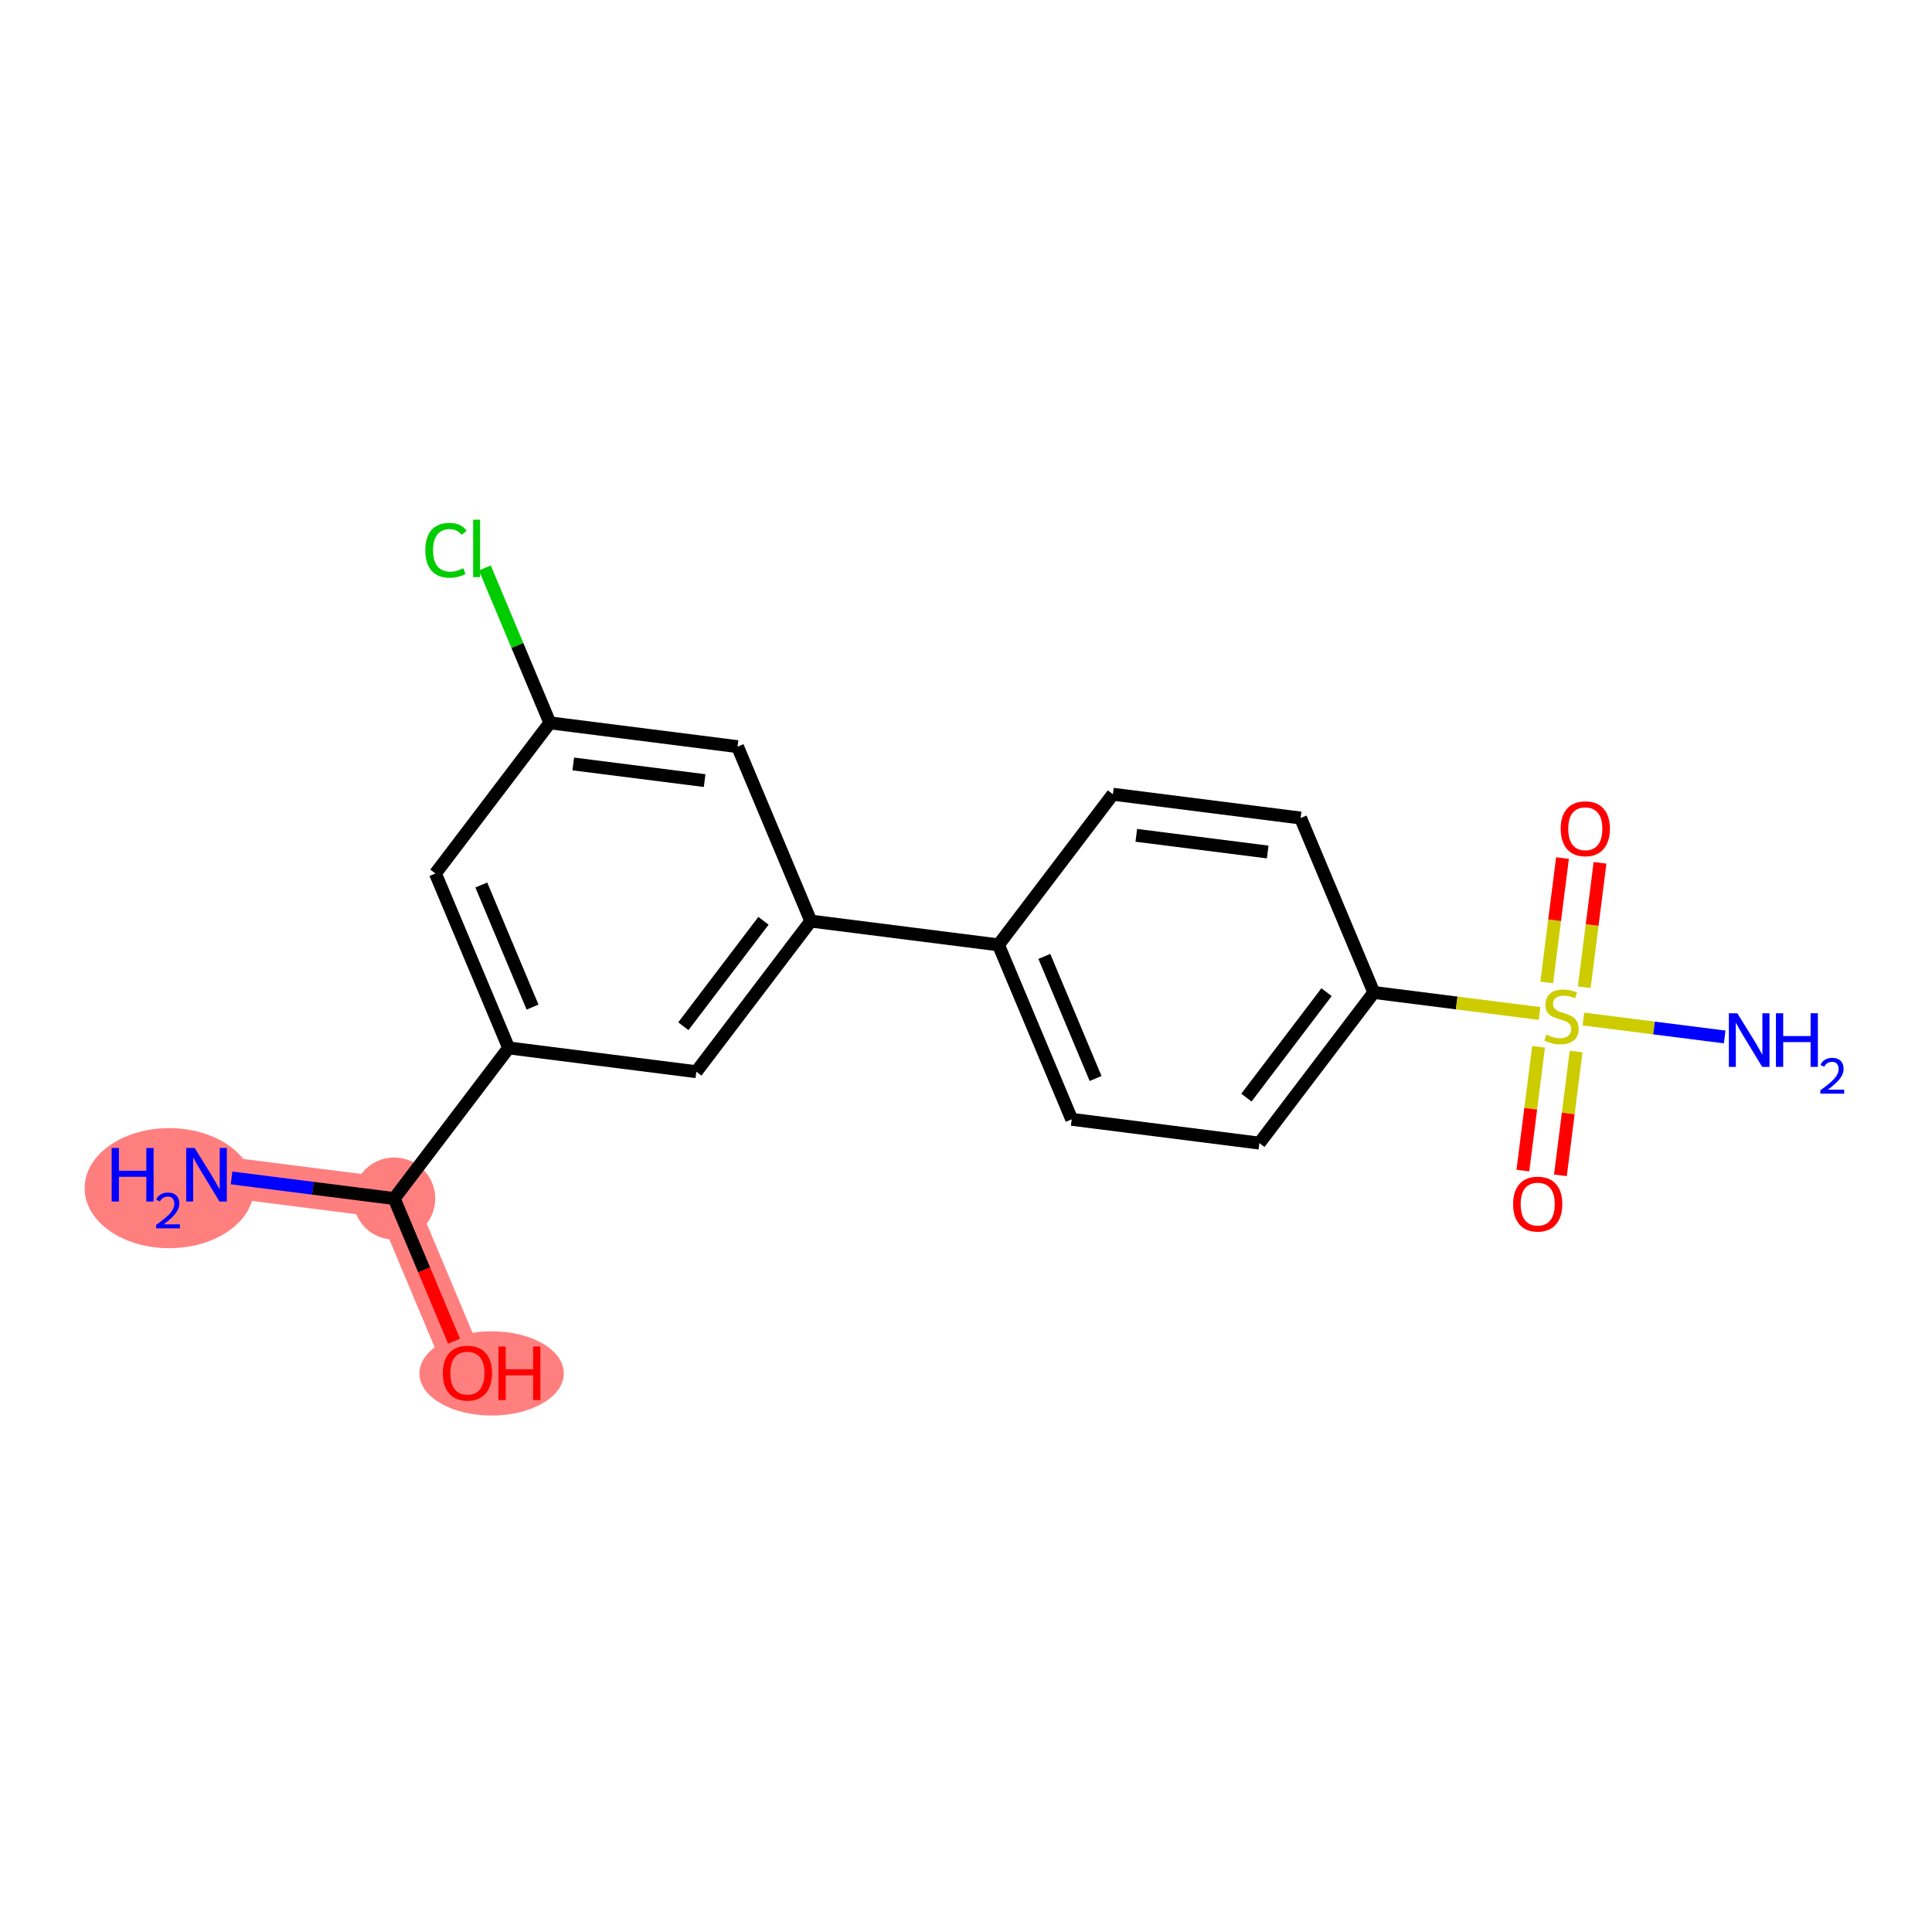 <?xml version='1.0' encoding='iso-8859-1'?>
<svg version='1.1' baseProfile='full'
              xmlns='http://www.w3.org/2000/svg'
                      xmlns:rdkit='http://www.rdkit.org/xml'
                      xmlns:xlink='http://www.w3.org/1999/xlink'
                  xml:space='preserve'
width='300px' height='300px' viewBox='0 0 300 300'>
<!-- END OF HEADER -->
<rect style='opacity:1.0;fill:#FFFFFF;stroke:none' width='300' height='300' x='0' y='0'> </rect>
<rect style='opacity:1.0;fill:#FFFFFF;stroke:none' width='300' height='300' x='0' y='0'> </rect>
<path d='M 32.067,182.416 L 61.21,186.111' style='fill:none;fill-rule:evenodd;stroke:#FF7F7F;stroke-width:6.3px;stroke-linecap:butt;stroke-linejoin:miter;stroke-opacity:1' />
<path d='M 61.21,186.111 L 72.582,213.198' style='fill:none;fill-rule:evenodd;stroke:#FF7F7F;stroke-width:6.3px;stroke-linecap:butt;stroke-linejoin:miter;stroke-opacity:1' />
<ellipse cx='26.281' cy='184.496' rx='12.645' ry='8.824'  style='fill:#FF7F7F;fill-rule:evenodd;stroke:#FF7F7F;stroke-width:1.0px;stroke-linecap:butt;stroke-linejoin:miter;stroke-opacity:1' />
<ellipse cx='61.21' cy='186.111' rx='5.875' ry='5.875'  style='fill:#FF7F7F;fill-rule:evenodd;stroke:#FF7F7F;stroke-width:1.0px;stroke-linecap:butt;stroke-linejoin:miter;stroke-opacity:1' />
<ellipse cx='76.336' cy='213.262' rx='10.71' ry='6.041'  style='fill:#FF7F7F;fill-rule:evenodd;stroke:#FF7F7F;stroke-width:1.0px;stroke-linecap:butt;stroke-linejoin:miter;stroke-opacity:1' />
<path class='bond-0 atom-0 atom-1' d='M 35.957,182.909 L 48.584,184.51' style='fill:none;fill-rule:evenodd;stroke:#0000FF;stroke-width:2.0px;stroke-linecap:butt;stroke-linejoin:miter;stroke-opacity:1' />
<path class='bond-0 atom-0 atom-1' d='M 48.584,184.51 L 61.21,186.111' style='fill:none;fill-rule:evenodd;stroke:#000000;stroke-width:2.0px;stroke-linecap:butt;stroke-linejoin:miter;stroke-opacity:1' />
<path class='bond-1 atom-1 atom-2' d='M 61.21,186.111 L 65.859,197.184' style='fill:none;fill-rule:evenodd;stroke:#000000;stroke-width:2.0px;stroke-linecap:butt;stroke-linejoin:miter;stroke-opacity:1' />
<path class='bond-1 atom-1 atom-2' d='M 65.859,197.184 L 70.507,208.257' style='fill:none;fill-rule:evenodd;stroke:#FF0000;stroke-width:2.0px;stroke-linecap:butt;stroke-linejoin:miter;stroke-opacity:1' />
<path class='bond-2 atom-1 atom-3' d='M 61.21,186.111 L 78.982,162.72' style='fill:none;fill-rule:evenodd;stroke:#000000;stroke-width:2.0px;stroke-linecap:butt;stroke-linejoin:miter;stroke-opacity:1' />
<path class='bond-3 atom-3 atom-4' d='M 78.982,162.72 L 67.611,135.634' style='fill:none;fill-rule:evenodd;stroke:#000000;stroke-width:2.0px;stroke-linecap:butt;stroke-linejoin:miter;stroke-opacity:1' />
<path class='bond-3 atom-3 atom-4' d='M 82.694,156.383 L 74.734,137.423' style='fill:none;fill-rule:evenodd;stroke:#000000;stroke-width:2.0px;stroke-linecap:butt;stroke-linejoin:miter;stroke-opacity:1' />
<path class='bond-19 atom-19 atom-3' d='M 108.125,166.415 L 78.982,162.72' style='fill:none;fill-rule:evenodd;stroke:#000000;stroke-width:2.0px;stroke-linecap:butt;stroke-linejoin:miter;stroke-opacity:1' />
<path class='bond-4 atom-4 atom-5' d='M 67.611,135.634 L 85.382,112.243' style='fill:none;fill-rule:evenodd;stroke:#000000;stroke-width:2.0px;stroke-linecap:butt;stroke-linejoin:miter;stroke-opacity:1' />
<path class='bond-5 atom-5 atom-6' d='M 85.382,112.243 L 80.334,100.218' style='fill:none;fill-rule:evenodd;stroke:#000000;stroke-width:2.0px;stroke-linecap:butt;stroke-linejoin:miter;stroke-opacity:1' />
<path class='bond-5 atom-5 atom-6' d='M 80.334,100.218 L 75.286,88.193' style='fill:none;fill-rule:evenodd;stroke:#00CC00;stroke-width:2.0px;stroke-linecap:butt;stroke-linejoin:miter;stroke-opacity:1' />
<path class='bond-6 atom-5 atom-7' d='M 85.382,112.243 L 114.526,115.938' style='fill:none;fill-rule:evenodd;stroke:#000000;stroke-width:2.0px;stroke-linecap:butt;stroke-linejoin:miter;stroke-opacity:1' />
<path class='bond-6 atom-5 atom-7' d='M 89.015,118.626 L 109.415,121.212' style='fill:none;fill-rule:evenodd;stroke:#000000;stroke-width:2.0px;stroke-linecap:butt;stroke-linejoin:miter;stroke-opacity:1' />
<path class='bond-7 atom-7 atom-8' d='M 114.526,115.938 L 125.897,143.024' style='fill:none;fill-rule:evenodd;stroke:#000000;stroke-width:2.0px;stroke-linecap:butt;stroke-linejoin:miter;stroke-opacity:1' />
<path class='bond-8 atom-8 atom-9' d='M 125.897,143.024 L 155.04,146.719' style='fill:none;fill-rule:evenodd;stroke:#000000;stroke-width:2.0px;stroke-linecap:butt;stroke-linejoin:miter;stroke-opacity:1' />
<path class='bond-18 atom-8 atom-19' d='M 125.897,143.024 L 108.125,166.415' style='fill:none;fill-rule:evenodd;stroke:#000000;stroke-width:2.0px;stroke-linecap:butt;stroke-linejoin:miter;stroke-opacity:1' />
<path class='bond-18 atom-8 atom-19' d='M 118.553,142.979 L 106.113,159.352' style='fill:none;fill-rule:evenodd;stroke:#000000;stroke-width:2.0px;stroke-linecap:butt;stroke-linejoin:miter;stroke-opacity:1' />
<path class='bond-9 atom-9 atom-10' d='M 155.04,146.719 L 166.412,173.806' style='fill:none;fill-rule:evenodd;stroke:#000000;stroke-width:2.0px;stroke-linecap:butt;stroke-linejoin:miter;stroke-opacity:1' />
<path class='bond-9 atom-9 atom-10' d='M 162.163,148.508 L 170.123,167.469' style='fill:none;fill-rule:evenodd;stroke:#000000;stroke-width:2.0px;stroke-linecap:butt;stroke-linejoin:miter;stroke-opacity:1' />
<path class='bond-20 atom-18 atom-9' d='M 172.812,123.328 L 155.04,146.719' style='fill:none;fill-rule:evenodd;stroke:#000000;stroke-width:2.0px;stroke-linecap:butt;stroke-linejoin:miter;stroke-opacity:1' />
<path class='bond-10 atom-10 atom-11' d='M 166.412,173.806 L 195.555,177.501' style='fill:none;fill-rule:evenodd;stroke:#000000;stroke-width:2.0px;stroke-linecap:butt;stroke-linejoin:miter;stroke-opacity:1' />
<path class='bond-11 atom-11 atom-12' d='M 195.555,177.501 L 213.327,154.11' style='fill:none;fill-rule:evenodd;stroke:#000000;stroke-width:2.0px;stroke-linecap:butt;stroke-linejoin:miter;stroke-opacity:1' />
<path class='bond-11 atom-11 atom-12' d='M 193.542,170.438 L 205.983,154.064' style='fill:none;fill-rule:evenodd;stroke:#000000;stroke-width:2.0px;stroke-linecap:butt;stroke-linejoin:miter;stroke-opacity:1' />
<path class='bond-12 atom-12 atom-13' d='M 213.327,154.11 L 226.197,155.742' style='fill:none;fill-rule:evenodd;stroke:#000000;stroke-width:2.0px;stroke-linecap:butt;stroke-linejoin:miter;stroke-opacity:1' />
<path class='bond-12 atom-12 atom-13' d='M 226.197,155.742 L 239.068,157.374' style='fill:none;fill-rule:evenodd;stroke:#CCCC00;stroke-width:2.0px;stroke-linecap:butt;stroke-linejoin:miter;stroke-opacity:1' />
<path class='bond-16 atom-12 atom-17' d='M 213.327,154.11 L 201.955,127.024' style='fill:none;fill-rule:evenodd;stroke:#000000;stroke-width:2.0px;stroke-linecap:butt;stroke-linejoin:miter;stroke-opacity:1' />
<path class='bond-13 atom-13 atom-14' d='M 245.871,158.236 L 256.84,159.627' style='fill:none;fill-rule:evenodd;stroke:#CCCC00;stroke-width:2.0px;stroke-linecap:butt;stroke-linejoin:miter;stroke-opacity:1' />
<path class='bond-13 atom-13 atom-14' d='M 256.84,159.627 L 267.809,161.018' style='fill:none;fill-rule:evenodd;stroke:#0000FF;stroke-width:2.0px;stroke-linecap:butt;stroke-linejoin:miter;stroke-opacity:1' />
<path class='bond-14 atom-13 atom-15' d='M 238.908,162.541 L 237.689,172.154' style='fill:none;fill-rule:evenodd;stroke:#CCCC00;stroke-width:2.0px;stroke-linecap:butt;stroke-linejoin:miter;stroke-opacity:1' />
<path class='bond-14 atom-13 atom-15' d='M 237.689,172.154 L 236.47,181.766' style='fill:none;fill-rule:evenodd;stroke:#FF0000;stroke-width:2.0px;stroke-linecap:butt;stroke-linejoin:miter;stroke-opacity:1' />
<path class='bond-14 atom-13 atom-15' d='M 244.737,163.28 L 243.518,172.893' style='fill:none;fill-rule:evenodd;stroke:#CCCC00;stroke-width:2.0px;stroke-linecap:butt;stroke-linejoin:miter;stroke-opacity:1' />
<path class='bond-14 atom-13 atom-15' d='M 243.518,172.893 L 242.299,182.505' style='fill:none;fill-rule:evenodd;stroke:#FF0000;stroke-width:2.0px;stroke-linecap:butt;stroke-linejoin:miter;stroke-opacity:1' />
<path class='bond-15 atom-13 atom-16' d='M 246.003,153.292 L 247.227,143.635' style='fill:none;fill-rule:evenodd;stroke:#CCCC00;stroke-width:2.0px;stroke-linecap:butt;stroke-linejoin:miter;stroke-opacity:1' />
<path class='bond-15 atom-13 atom-16' d='M 247.227,143.635 L 248.452,133.979' style='fill:none;fill-rule:evenodd;stroke:#FF0000;stroke-width:2.0px;stroke-linecap:butt;stroke-linejoin:miter;stroke-opacity:1' />
<path class='bond-15 atom-13 atom-16' d='M 240.174,152.553 L 241.399,142.896' style='fill:none;fill-rule:evenodd;stroke:#CCCC00;stroke-width:2.0px;stroke-linecap:butt;stroke-linejoin:miter;stroke-opacity:1' />
<path class='bond-15 atom-13 atom-16' d='M 241.399,142.896 L 242.623,133.24' style='fill:none;fill-rule:evenodd;stroke:#FF0000;stroke-width:2.0px;stroke-linecap:butt;stroke-linejoin:miter;stroke-opacity:1' />
<path class='bond-17 atom-17 atom-18' d='M 201.955,127.024 L 172.812,123.328' style='fill:none;fill-rule:evenodd;stroke:#000000;stroke-width:2.0px;stroke-linecap:butt;stroke-linejoin:miter;stroke-opacity:1' />
<path class='bond-17 atom-17 atom-18' d='M 196.845,132.298 L 176.444,129.711' style='fill:none;fill-rule:evenodd;stroke:#000000;stroke-width:2.0px;stroke-linecap:butt;stroke-linejoin:miter;stroke-opacity:1' />
<path  class='atom-0' d='M 17.34 178.256
L 18.468 178.256
L 18.468 181.793
L 22.722 181.793
L 22.722 178.256
L 23.85 178.256
L 23.85 186.576
L 22.722 186.576
L 22.722 182.733
L 18.468 182.733
L 18.468 186.576
L 17.34 186.576
L 17.34 178.256
' fill='#0000FF'/>
<path  class='atom-0' d='M 24.253 186.284
Q 24.455 185.764, 24.936 185.477
Q 25.416 185.183, 26.083 185.183
Q 26.913 185.183, 27.378 185.633
Q 27.844 186.082, 27.844 186.881
Q 27.844 187.695, 27.239 188.456
Q 26.642 189.216, 25.401 190.115
L 27.937 190.115
L 27.937 190.736
L 24.238 190.736
L 24.238 190.216
Q 25.261 189.487, 25.866 188.944
Q 26.479 188.401, 26.773 187.913
Q 27.068 187.424, 27.068 186.92
Q 27.068 186.393, 26.805 186.098
Q 26.541 185.803, 26.083 185.803
Q 25.641 185.803, 25.346 185.982
Q 25.052 186.16, 24.842 186.555
L 24.253 186.284
' fill='#0000FF'/>
<path  class='atom-0' d='M 30.228 178.256
L 32.954 182.663
Q 33.225 183.098, 33.659 183.885
Q 34.094 184.672, 34.118 184.719
L 34.118 178.256
L 35.222 178.256
L 35.222 186.576
L 34.082 186.576
L 31.157 181.758
Q 30.816 181.194, 30.451 180.548
Q 30.099 179.902, 29.993 179.702
L 29.993 186.576
L 28.912 186.576
L 28.912 178.256
L 30.228 178.256
' fill='#0000FF'/>
<path  class='atom-2' d='M 68.763 213.221
Q 68.763 211.224, 69.75 210.107
Q 70.737 208.991, 72.582 208.991
Q 74.427 208.991, 75.414 210.107
Q 76.401 211.224, 76.401 213.221
Q 76.401 215.242, 75.402 216.394
Q 74.403 217.534, 72.582 217.534
Q 70.749 217.534, 69.75 216.394
Q 68.763 215.254, 68.763 213.221
M 72.582 216.594
Q 73.851 216.594, 74.532 215.748
Q 75.226 214.89, 75.226 213.221
Q 75.226 211.588, 74.532 210.765
Q 73.851 209.931, 72.582 209.931
Q 71.313 209.931, 70.62 210.754
Q 69.938 211.576, 69.938 213.221
Q 69.938 214.902, 70.62 215.748
Q 71.313 216.594, 72.582 216.594
' fill='#FF0000'/>
<path  class='atom-2' d='M 77.4 209.085
L 78.528 209.085
L 78.528 212.622
L 82.781 212.622
L 82.781 209.085
L 83.909 209.085
L 83.909 217.404
L 82.781 217.404
L 82.781 213.562
L 78.528 213.562
L 78.528 217.404
L 77.4 217.404
L 77.4 209.085
' fill='#FF0000'/>
<path  class='atom-6' d='M 66.044 85.444
Q 66.044 83.376, 67.007 82.295
Q 67.983 81.202, 69.828 81.202
Q 71.543 81.202, 72.46 82.413
L 71.684 83.047
Q 71.014 82.166, 69.828 82.166
Q 68.57 82.166, 67.901 83.012
Q 67.243 83.846, 67.243 85.444
Q 67.243 87.089, 67.924 87.936
Q 68.617 88.781, 69.957 88.781
Q 70.874 88.781, 71.943 88.229
L 72.272 89.111
Q 71.837 89.392, 71.179 89.557
Q 70.521 89.722, 69.792 89.722
Q 67.983 89.722, 67.007 88.617
Q 66.044 87.512, 66.044 85.444
' fill='#00CC00'/>
<path  class='atom-6' d='M 73.47 80.697
L 74.551 80.697
L 74.551 89.616
L 73.47 89.616
L 73.47 80.697
' fill='#00CC00'/>
<path  class='atom-13' d='M 240.12 160.66
Q 240.214 160.696, 240.601 160.86
Q 240.989 161.025, 241.412 161.13
Q 241.847 161.224, 242.27 161.224
Q 243.057 161.224, 243.515 160.848
Q 243.974 160.461, 243.974 159.791
Q 243.974 159.333, 243.739 159.051
Q 243.515 158.769, 243.163 158.616
Q 242.81 158.463, 242.223 158.287
Q 241.483 158.064, 241.036 157.852
Q 240.601 157.641, 240.284 157.194
Q 239.979 156.747, 239.979 155.995
Q 239.979 154.95, 240.684 154.303
Q 241.4 153.657, 242.81 153.657
Q 243.774 153.657, 244.867 154.115
L 244.597 155.02
Q 243.598 154.609, 242.846 154.609
Q 242.035 154.609, 241.588 154.95
Q 241.142 155.279, 241.154 155.854
Q 241.154 156.301, 241.377 156.571
Q 241.612 156.841, 241.941 156.994
Q 242.282 157.147, 242.846 157.323
Q 243.598 157.558, 244.044 157.793
Q 244.491 158.028, 244.808 158.51
Q 245.137 158.98, 245.137 159.791
Q 245.137 160.942, 244.362 161.565
Q 243.598 162.176, 242.317 162.176
Q 241.577 162.176, 241.013 162.012
Q 240.46 161.859, 239.802 161.589
L 240.12 160.66
' fill='#CCCC00'/>
<path  class='atom-14' d='M 269.774 157.341
L 272.5 161.747
Q 272.77 162.182, 273.205 162.969
Q 273.64 163.756, 273.663 163.803
L 273.663 157.341
L 274.768 157.341
L 274.768 165.66
L 273.628 165.66
L 270.702 160.842
Q 270.361 160.278, 269.997 159.632
Q 269.645 158.986, 269.539 158.786
L 269.539 165.66
L 268.458 165.66
L 268.458 157.341
L 269.774 157.341
' fill='#0000FF'/>
<path  class='atom-14' d='M 275.767 157.341
L 276.895 157.341
L 276.895 160.877
L 281.148 160.877
L 281.148 157.341
L 282.277 157.341
L 282.277 165.66
L 281.148 165.66
L 281.148 161.817
L 276.895 161.817
L 276.895 165.66
L 275.767 165.66
L 275.767 157.341
' fill='#0000FF'/>
<path  class='atom-14' d='M 282.68 165.368
Q 282.881 164.848, 283.362 164.561
Q 283.843 164.267, 284.51 164.267
Q 285.34 164.267, 285.805 164.717
Q 286.271 165.166, 286.271 165.965
Q 286.271 166.78, 285.666 167.54
Q 285.068 168.3, 283.828 169.199
L 286.364 169.199
L 286.364 169.82
L 282.664 169.82
L 282.664 169.3
Q 283.688 168.571, 284.293 168.028
Q 284.906 167.485, 285.2 166.997
Q 285.495 166.508, 285.495 166.004
Q 285.495 165.477, 285.231 165.182
Q 284.968 164.887, 284.51 164.887
Q 284.068 164.887, 283.773 165.066
Q 283.479 165.244, 283.269 165.639
L 282.68 165.368
' fill='#0000FF'/>
<path  class='atom-15' d='M 234.956 186.972
Q 234.956 184.974, 235.943 183.858
Q 236.93 182.741, 238.774 182.741
Q 240.619 182.741, 241.606 183.858
Q 242.593 184.974, 242.593 186.972
Q 242.593 188.993, 241.595 190.144
Q 240.596 191.284, 238.774 191.284
Q 236.941 191.284, 235.943 190.144
Q 234.956 189.005, 234.956 186.972
M 238.774 190.344
Q 240.044 190.344, 240.725 189.498
Q 241.418 188.64, 241.418 186.972
Q 241.418 185.338, 240.725 184.516
Q 240.044 183.682, 238.774 183.682
Q 237.505 183.682, 236.812 184.504
Q 236.131 185.327, 236.131 186.972
Q 236.131 188.652, 236.812 189.498
Q 237.505 190.344, 238.774 190.344
' fill='#FF0000'/>
<path  class='atom-16' d='M 242.346 128.685
Q 242.346 126.688, 243.333 125.571
Q 244.32 124.455, 246.165 124.455
Q 248.01 124.455, 248.997 125.571
Q 249.984 126.688, 249.984 128.685
Q 249.984 130.706, 248.985 131.858
Q 247.986 132.998, 246.165 132.998
Q 244.332 132.998, 243.333 131.858
Q 242.346 130.718, 242.346 128.685
M 246.165 132.058
Q 247.434 132.058, 248.115 131.212
Q 248.809 130.354, 248.809 128.685
Q 248.809 127.052, 248.115 126.229
Q 247.434 125.395, 246.165 125.395
Q 244.896 125.395, 244.203 126.218
Q 243.521 127.04, 243.521 128.685
Q 243.521 130.366, 244.203 131.212
Q 244.896 132.058, 246.165 132.058
' fill='#FF0000'/>
</svg>
